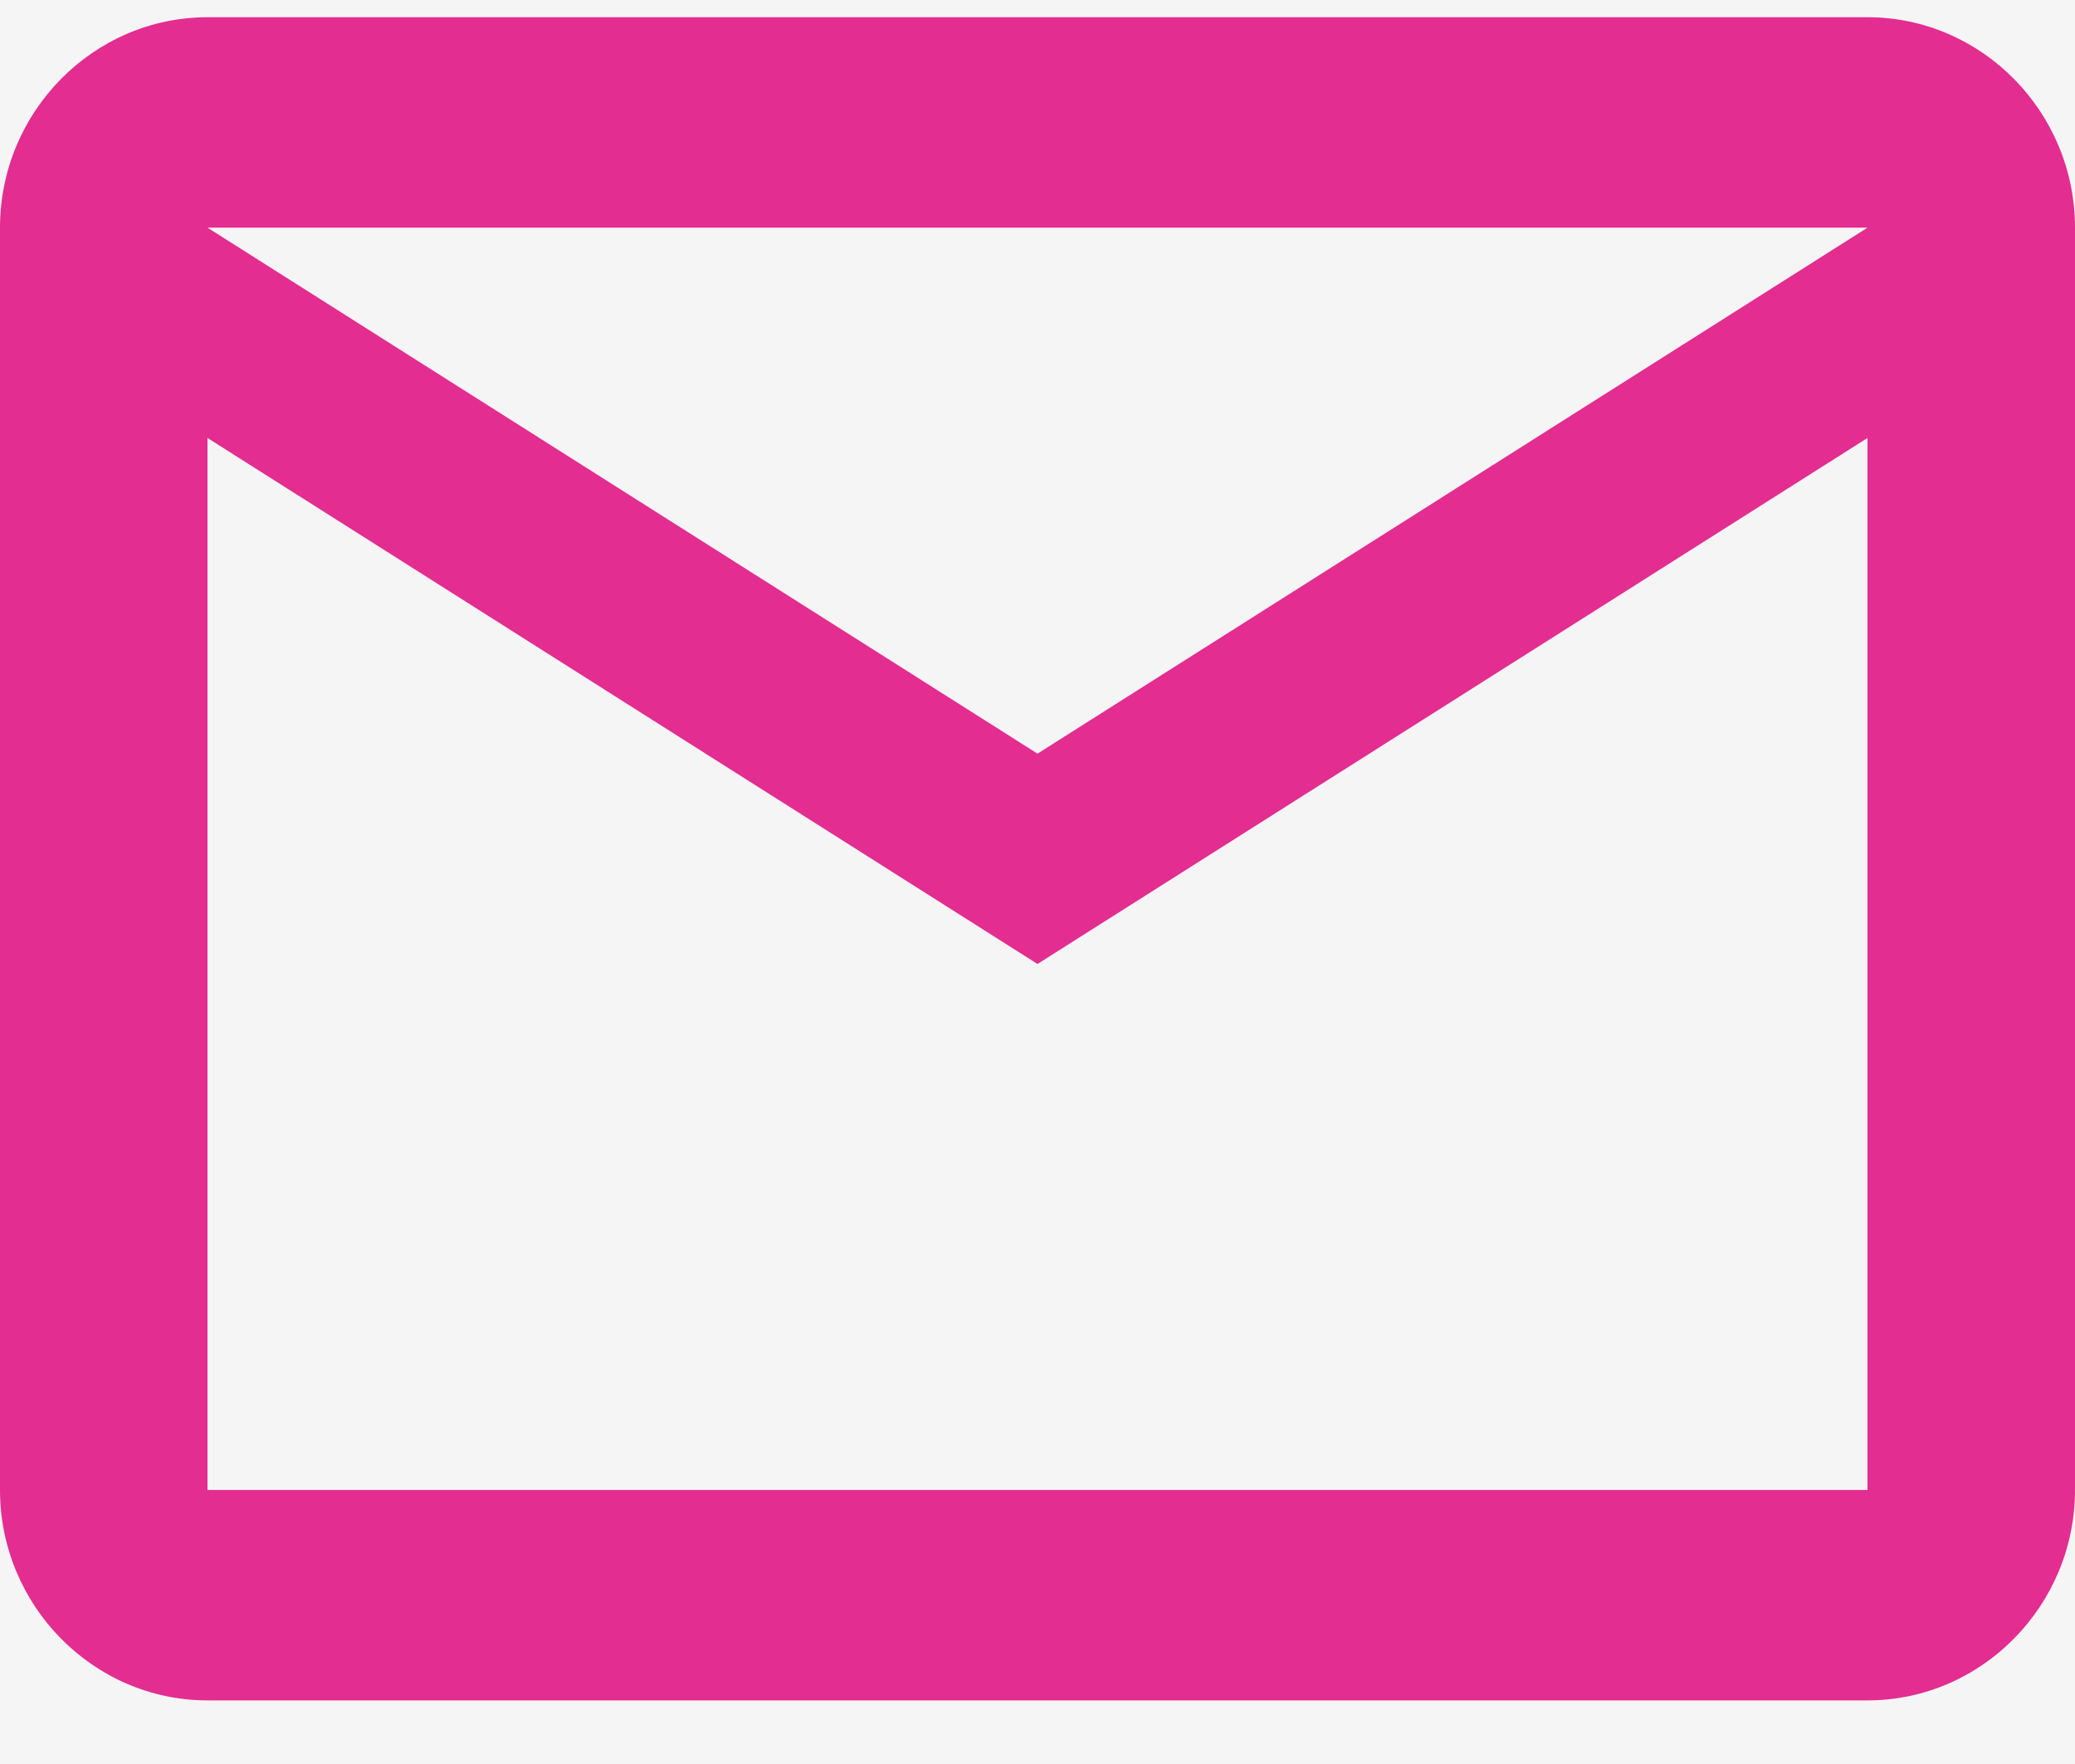 <svg width="20" height="17" viewBox="0 0 20 17" fill="none" xmlns="http://www.w3.org/2000/svg">
<rect width="20" height="17" fill="#1E1E1E"/>
<g id="Contact" clip-path="url(#clip0_713_3526)">
<rect width="1440" height="3190" transform="translate(-110 -2700)" fill="#FEFEFE"/>
<g id="Group 32">
<rect id="Rectangle 15" opacity="0.5" x="-110" y="-193" width="1440" height="683" fill="#D9D9D9" fill-opacity="0.48"/>
<g id="Group 30">
<path id="Vector" d="M2.731 -11.5H17.269C24.015 -11.5 29.5 -5.931 29.5 0.957V15.595C29.5 22.483 24.015 28.052 17.269 28.052H2.731C-4.015 28.052 -9.5 22.483 -9.5 15.595V0.957L-9.496 0.635C-9.328 -6.104 -3.91 -11.5 2.731 -11.5Z" stroke="#E32D91"/>
<path id="Vector_2" d="M20 2.194C20 1.078 19.1 0.166 18 0.166H2C0.9 0.166 0 1.078 0 2.194V14.359C0 15.474 0.9 16.387 2 16.387H18C19.1 16.387 20 15.474 20 14.359V2.194ZM18 2.194L10 7.263L2 2.194H18ZM18 14.359H2V4.221L10 9.29L18 4.221V14.359Z" fill="#E32D91"/>
</g>
</g>
</g>
<defs>
<clipPath id="clip0_713_3526">
<rect width="1440" height="3190" fill="white" transform="translate(-110 -2700)"/>
</clipPath>
</defs>
</svg>
